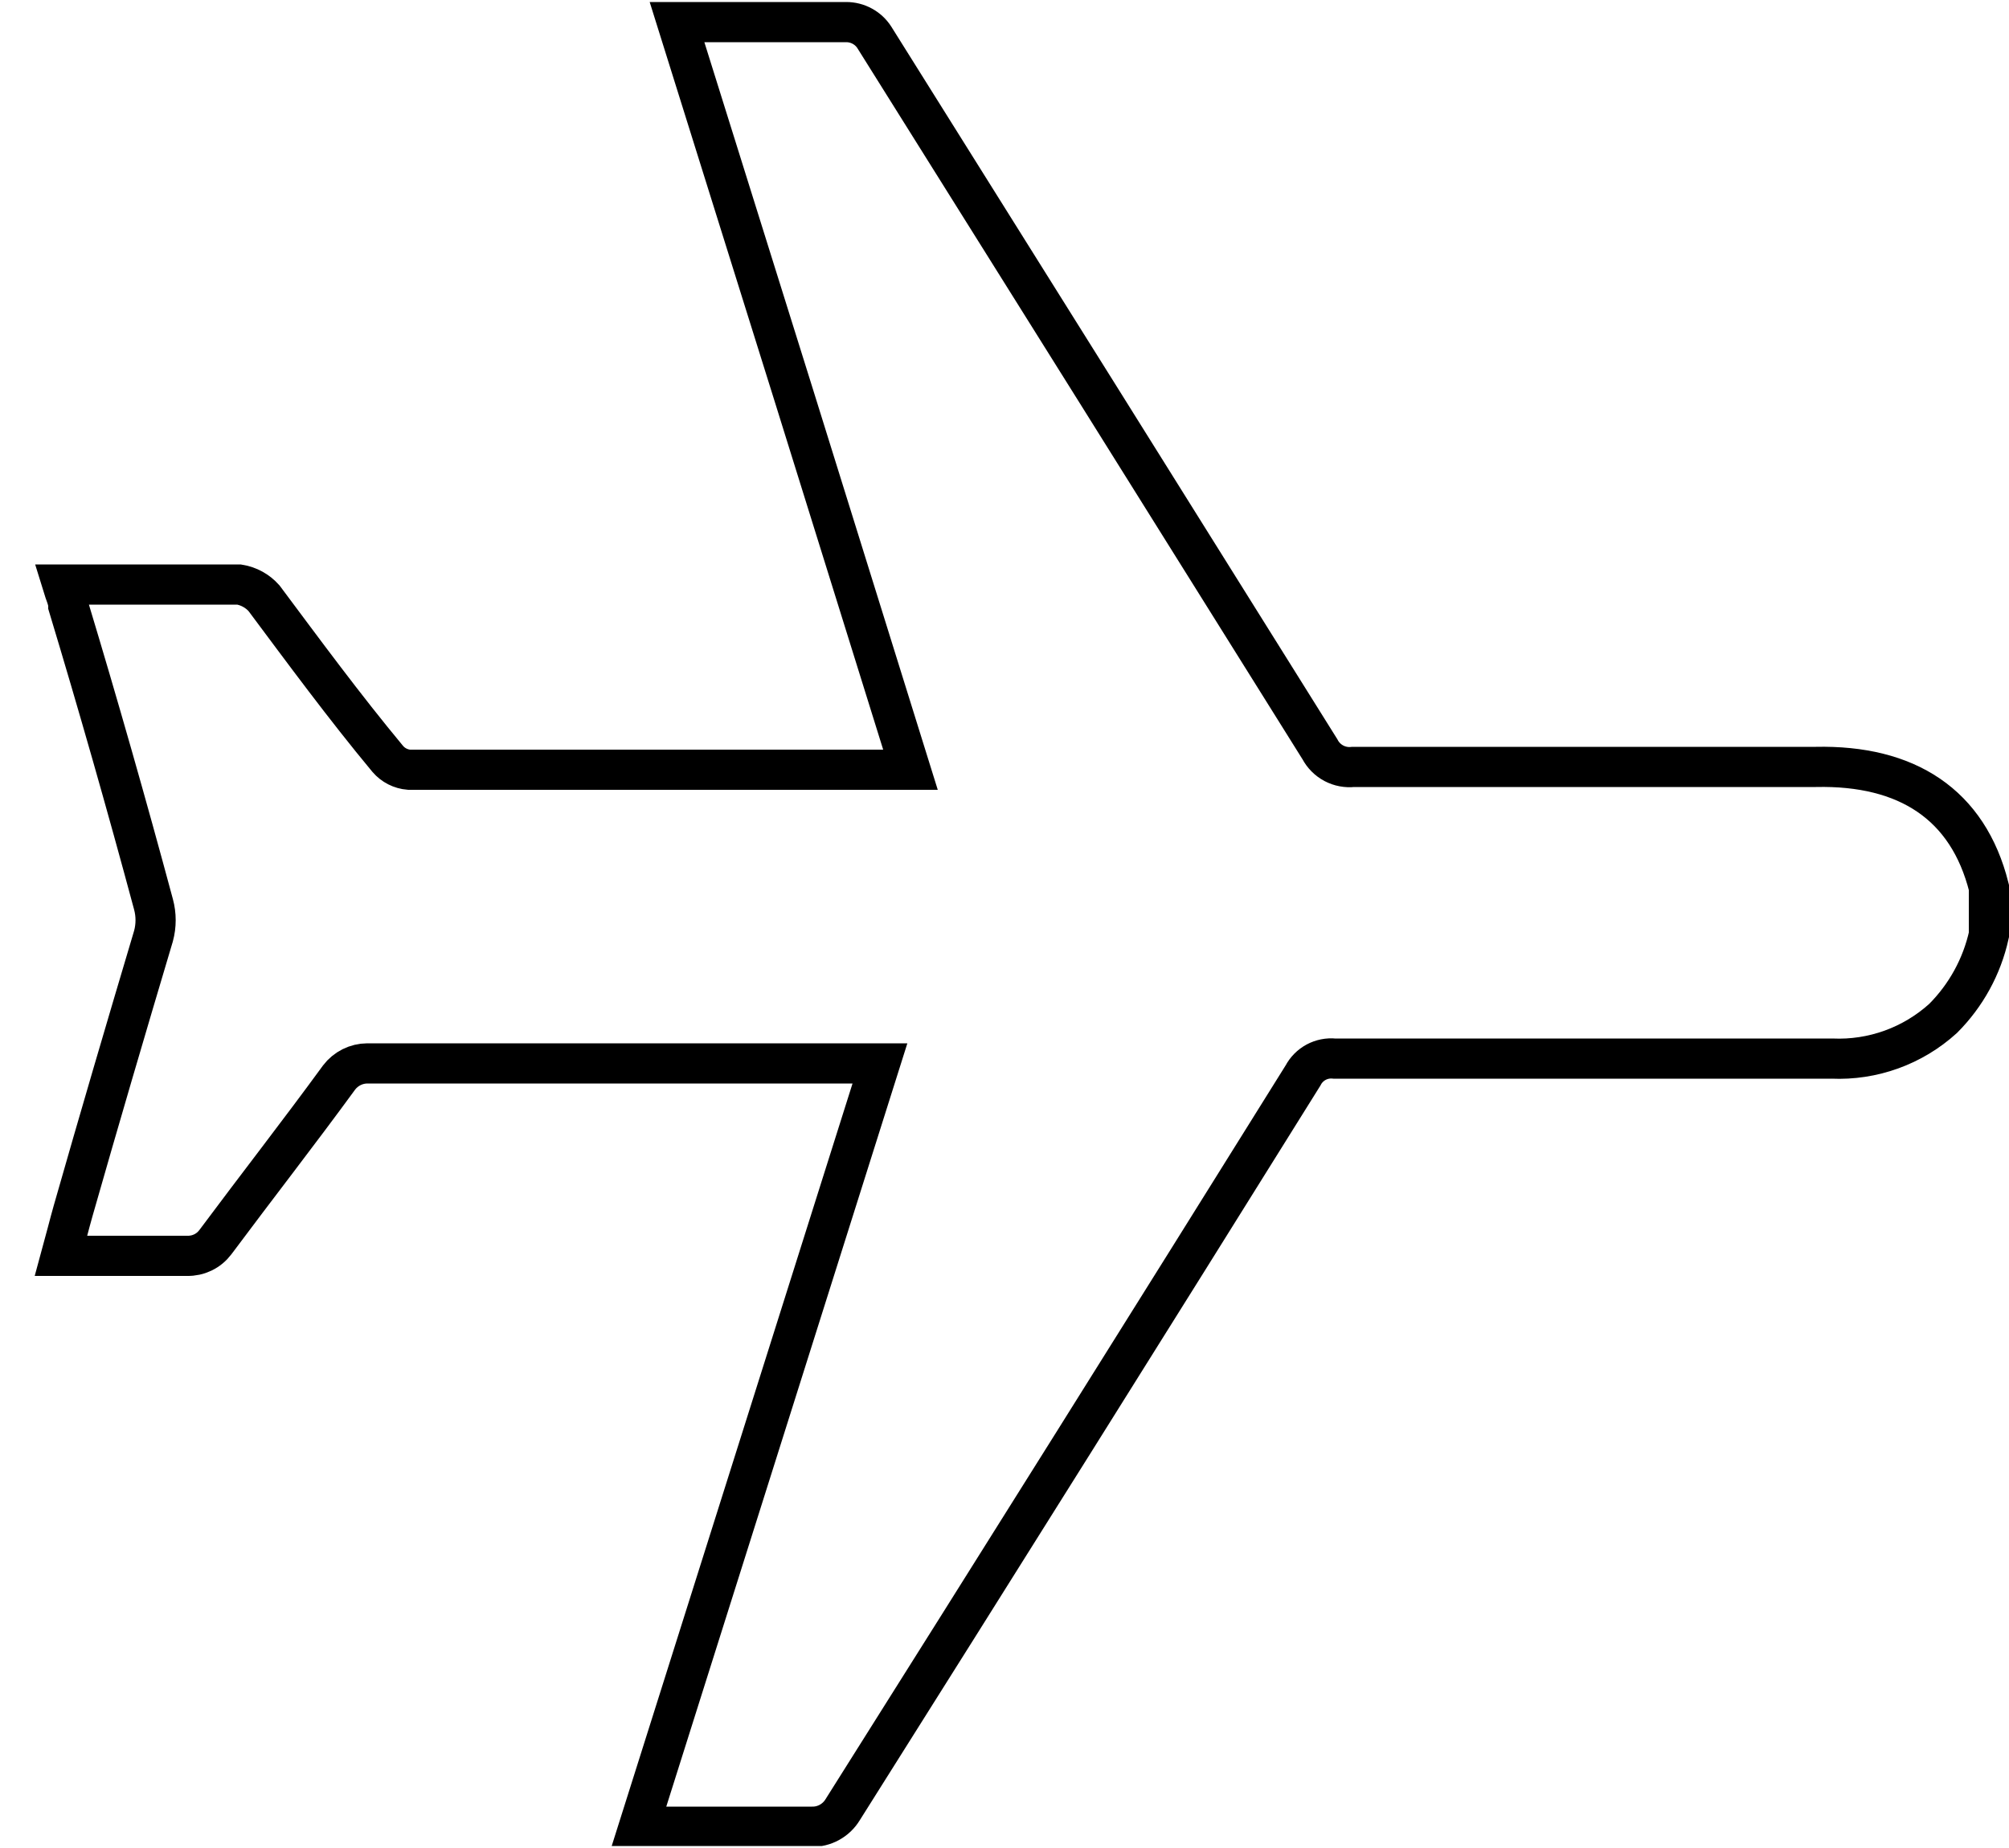<svg width="50" height="46" viewBox="0 0 50 46" fill="none" xmlns="http://www.w3.org/2000/svg">
<g clip-path="url(#clip0_1_201)">
<path d="M49.5 23.27C49.326 24.058 48.93 24.779 48.36 25.35C47.605 26.036 46.609 26.396 45.59 26.35H33.21C33.053 26.334 32.895 26.366 32.756 26.44C32.617 26.515 32.503 26.63 32.43 26.77C28.623 32.877 24.803 38.97 20.97 45.05C20.89 45.181 20.776 45.289 20.641 45.363C20.506 45.437 20.354 45.474 20.2 45.47C18.8 45.47 17.39 45.47 15.9 45.47L21.9 26.47H21.39C17.3 26.47 13.22 26.47 9.14 26.47C9.004 26.471 8.871 26.503 8.749 26.564C8.628 26.625 8.522 26.712 8.44 26.82C7.44 28.19 6.38 29.55 5.36 30.92C5.279 31.028 5.173 31.116 5.051 31.175C4.929 31.234 4.795 31.263 4.66 31.26C3.66 31.26 2.66 31.26 1.52 31.26C1.63 30.86 1.72 30.49 1.82 30.14C2.47 27.86 3.14 25.58 3.82 23.3C3.89 23.041 3.89 22.769 3.82 22.51C3.153 20.03 2.447 17.553 1.7 15.08C1.7 14.93 1.62 14.78 1.55 14.55H4.13C4.74 14.55 5.35 14.55 5.95 14.55C6.19 14.589 6.408 14.709 6.57 14.89C7.57 16.23 8.57 17.59 9.65 18.89C9.784 19.047 9.975 19.144 10.18 19.16C14.18 19.16 18.18 19.16 22.25 19.16H22.66C20.72 12.92 18.783 6.717 16.85 0.55C17.04 0.55 17.19 0.55 17.33 0.55C18.57 0.55 19.82 0.55 21.06 0.55C21.199 0.55 21.336 0.584 21.459 0.651C21.581 0.717 21.685 0.813 21.76 0.93C25.467 6.843 29.163 12.75 32.85 18.65C32.928 18.799 33.049 18.92 33.197 18.999C33.345 19.077 33.513 19.109 33.68 19.09H45.19C47.46 19.04 48.98 20.02 49.5 22.09V23.27Z" stroke="black" stroke-miterlimit="10"/>
</g>
<defs>
<clipPath id="clip0_1_201">
<rect width="49.15" height="45.9" fill="white" transform="translate(0.85 0.05)"/>
</clipPath>
</defs>
</svg>
